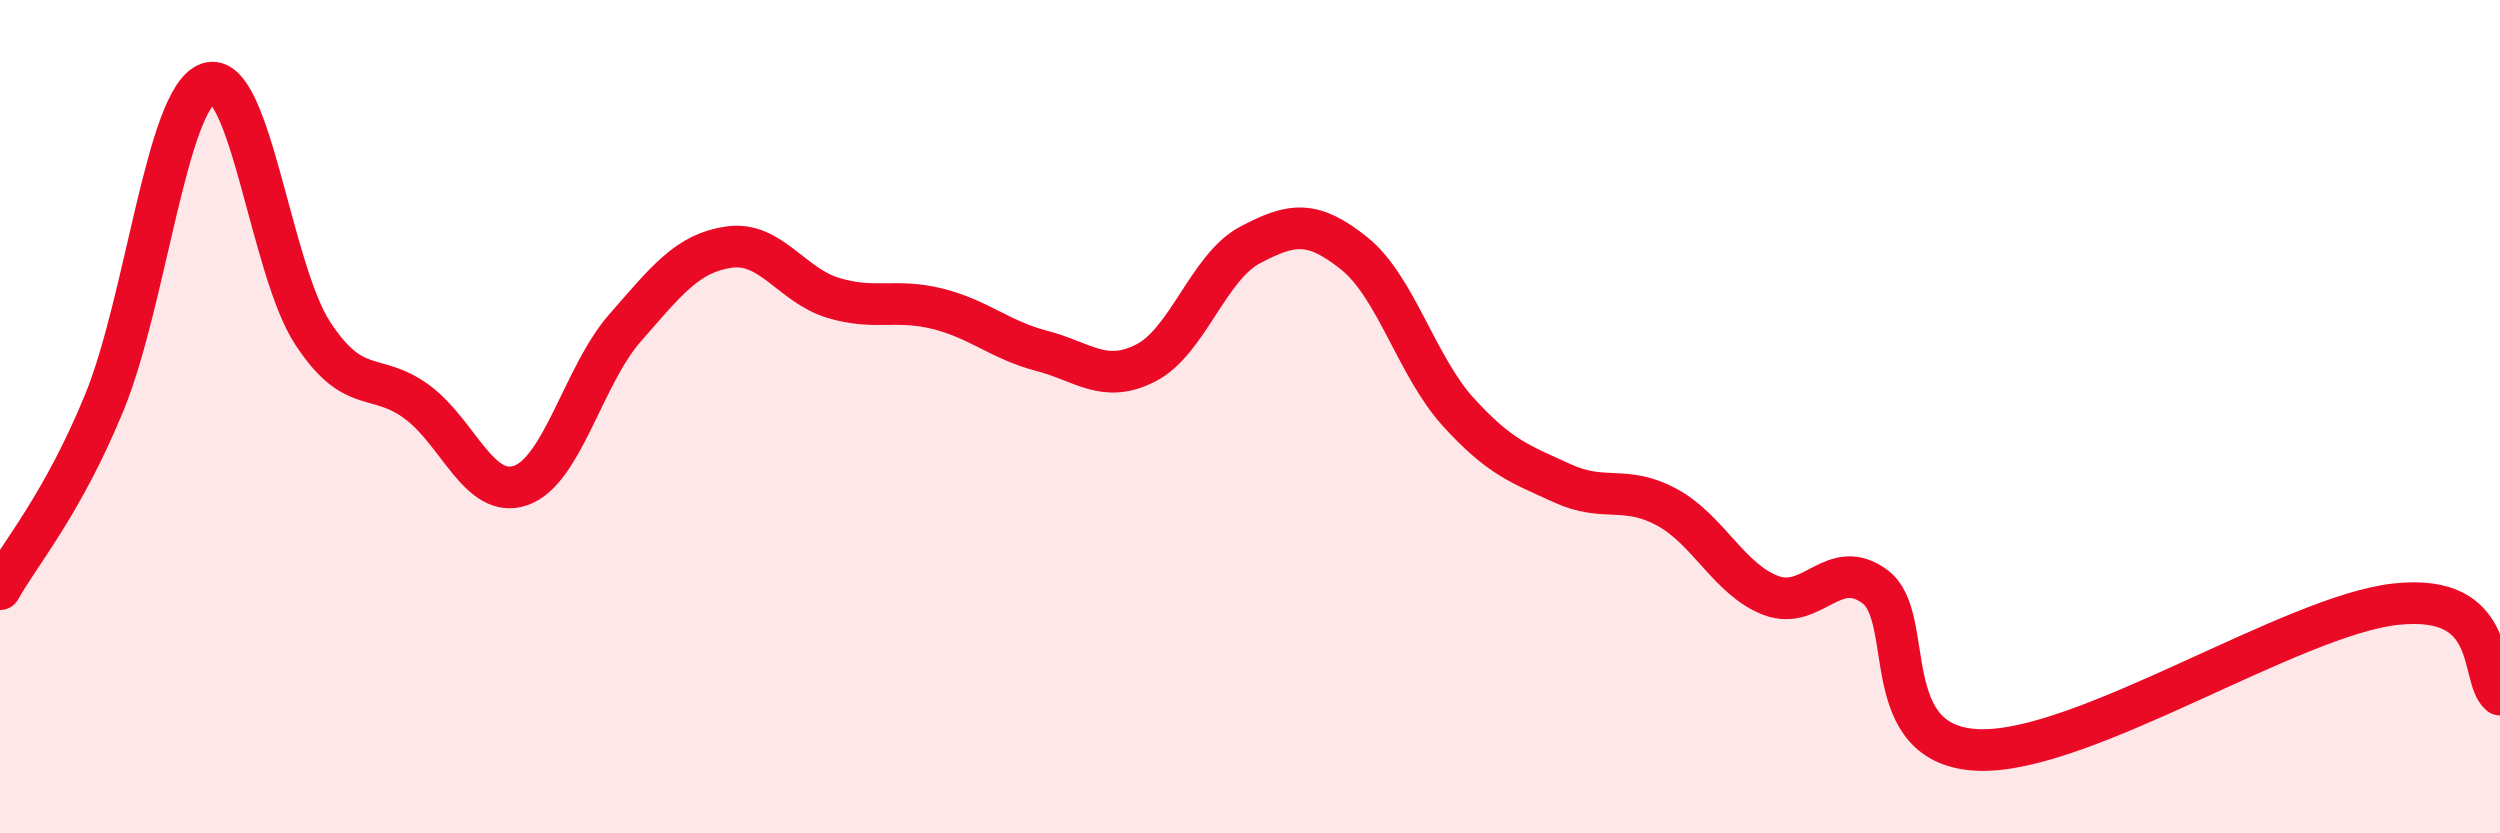 
    <svg width="60" height="20" viewBox="0 0 60 20" xmlns="http://www.w3.org/2000/svg">
      <path
        d="M 0,14.14 C 0.5,13.25 1.5,12.1 2.5,9.67 C 3.5,7.24 4,2.34 5,2 C 6,1.66 6.5,6.46 7.5,7.99 C 8.5,9.52 9,8.91 10,9.64 C 11,10.37 11.5,12 12.5,11.65 C 13.5,11.3 14,9.01 15,7.87 C 16,6.73 16.5,6.07 17.5,5.93 C 18.5,5.79 19,6.85 20,7.15 C 21,7.45 21.5,7.16 22.5,7.41 C 23.5,7.66 24,8.16 25,8.42 C 26,8.68 26.5,9.22 27.5,8.71 C 28.5,8.2 29,6.41 30,5.88 C 31,5.35 31.5,5.28 32.5,6.08 C 33.5,6.88 34,8.79 35,9.89 C 36,10.99 36.5,11.14 37.5,11.6 C 38.5,12.06 39,11.63 40,12.17 C 41,12.71 41.5,13.91 42.5,14.29 C 43.5,14.67 44,13.34 45,14.08 C 46,14.82 45,17.92 47.5,18 C 50,18.08 55,14.77 57.5,14.5 C 60,14.23 59.5,16.24 60,16.67L60 20L0 20Z"
        fill="#EB0A25"
        opacity="0.1"
        stroke-linecap="round"
        stroke-linejoin="round"
      />
      <path
        d="M 0,14.14 C 0.5,13.25 1.5,12.1 2.5,9.67 C 3.5,7.24 4,2.34 5,2 C 6,1.66 6.5,6.46 7.5,7.99 C 8.5,9.52 9,8.91 10,9.64 C 11,10.37 11.5,12 12.5,11.65 C 13.5,11.3 14,9.01 15,7.87 C 16,6.73 16.5,6.07 17.5,5.93 C 18.5,5.79 19,6.85 20,7.15 C 21,7.45 21.5,7.16 22.5,7.41 C 23.5,7.66 24,8.16 25,8.42 C 26,8.68 26.5,9.22 27.5,8.71 C 28.5,8.2 29,6.41 30,5.88 C 31,5.35 31.5,5.28 32.5,6.08 C 33.5,6.88 34,8.79 35,9.89 C 36,10.99 36.5,11.14 37.5,11.6 C 38.5,12.06 39,11.63 40,12.17 C 41,12.71 41.5,13.91 42.5,14.29 C 43.5,14.67 44,13.34 45,14.08 C 46,14.82 45,17.92 47.5,18 C 50,18.08 55,14.77 57.5,14.5 C 60,14.23 59.5,16.24 60,16.67"
        stroke="#EB0A25"
        stroke-width="1"
        fill="none"
        stroke-linecap="round"
        stroke-linejoin="round"
      />
    </svg>
  